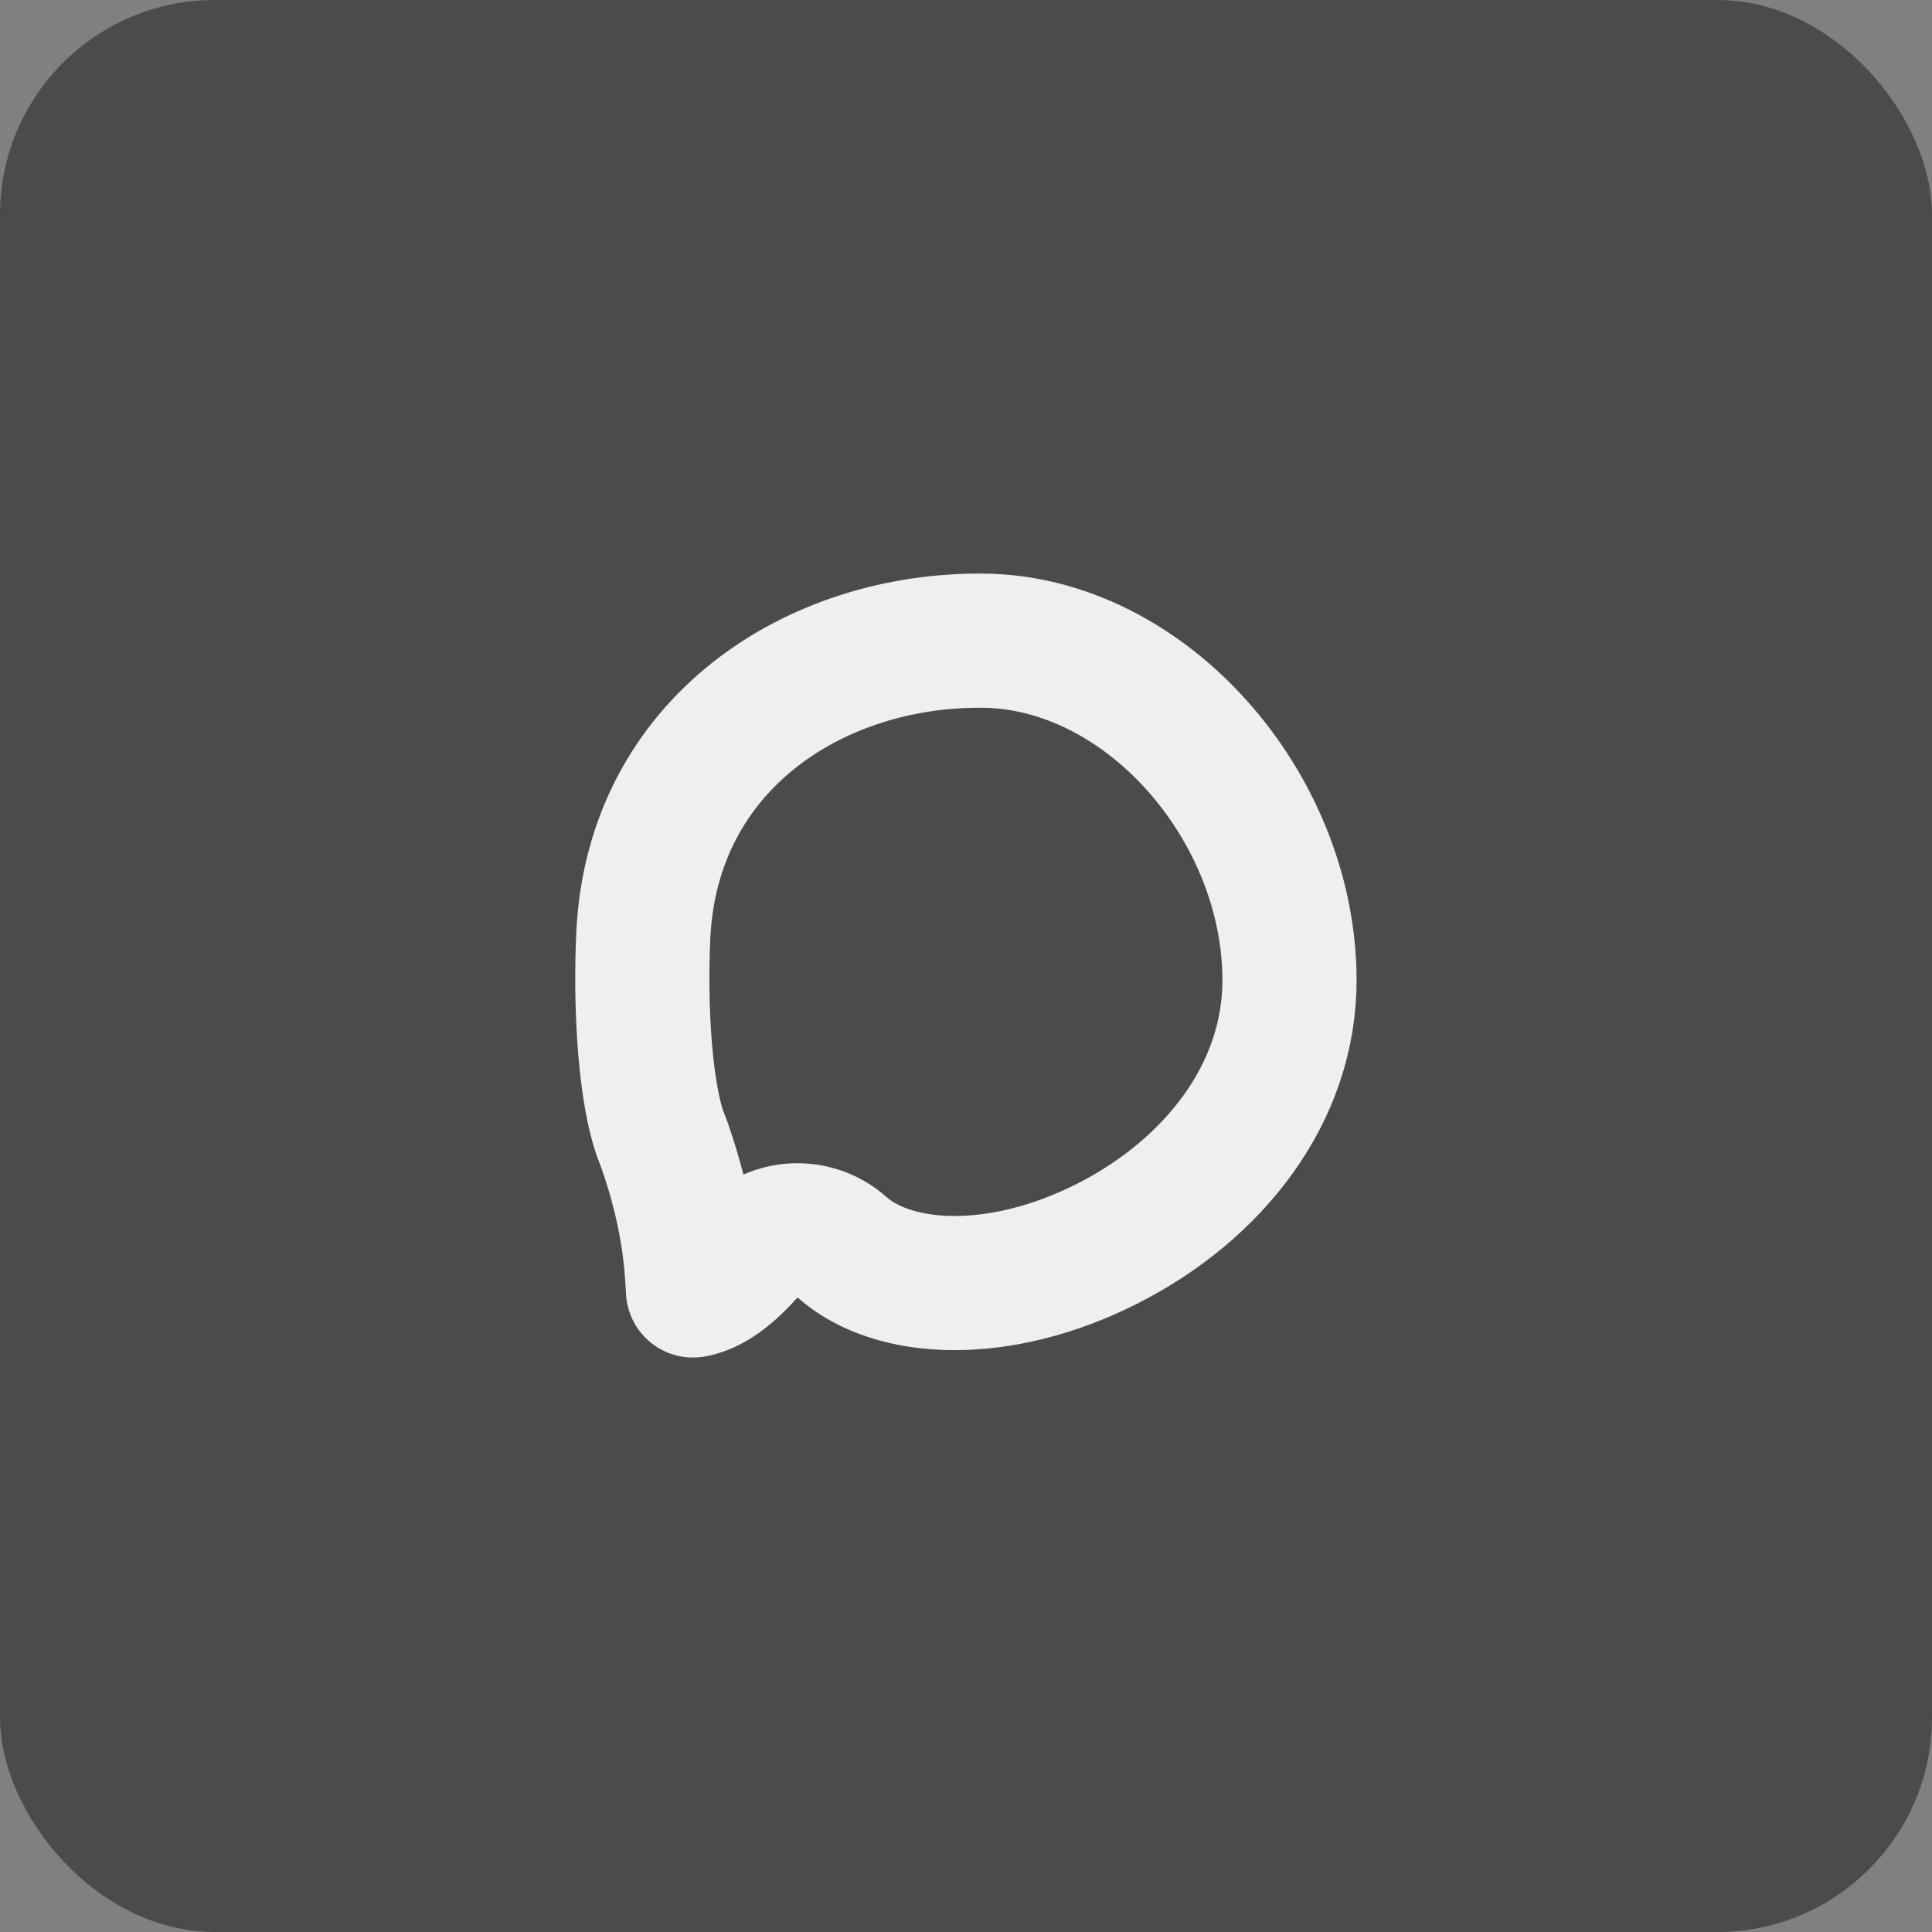 <?xml version="1.0" encoding="UTF-8"?> <svg xmlns="http://www.w3.org/2000/svg" width="36" height="36" viewBox="0 0 36 36" fill="none"><rect x="0" y="0" width="36" height="36" fill="#808080" stroke="none"/><rect width="36" height="36" rx="4" fill="#4B4B4B"></rect><path d="M18.315 11.938C21.343 11.964 24.011 15.011 24.028 18.237C24.04 20.378 22.599 22.172 20.649 23.165C18.626 24.195 16.647 24.091 15.691 23.241C15.444 23.021 15.117 22.907 14.786 22.927C14.496 22.944 14.223 23.061 14.012 23.257L13.925 23.346C13.501 23.824 13.172 24 12.913 24.046C12.885 23.485 12.822 22.601 12.382 21.338L12.351 21.257L12.296 21.114C12.173 20.756 12.075 20.208 12.02 19.538C11.959 18.802 11.958 18.027 11.988 17.412C12.164 13.855 15.189 11.91 18.315 11.938Z" stroke="#EFEFEF" stroke-width="2.5" stroke-linecap="round" stroke-linejoin="round"></path></svg> 